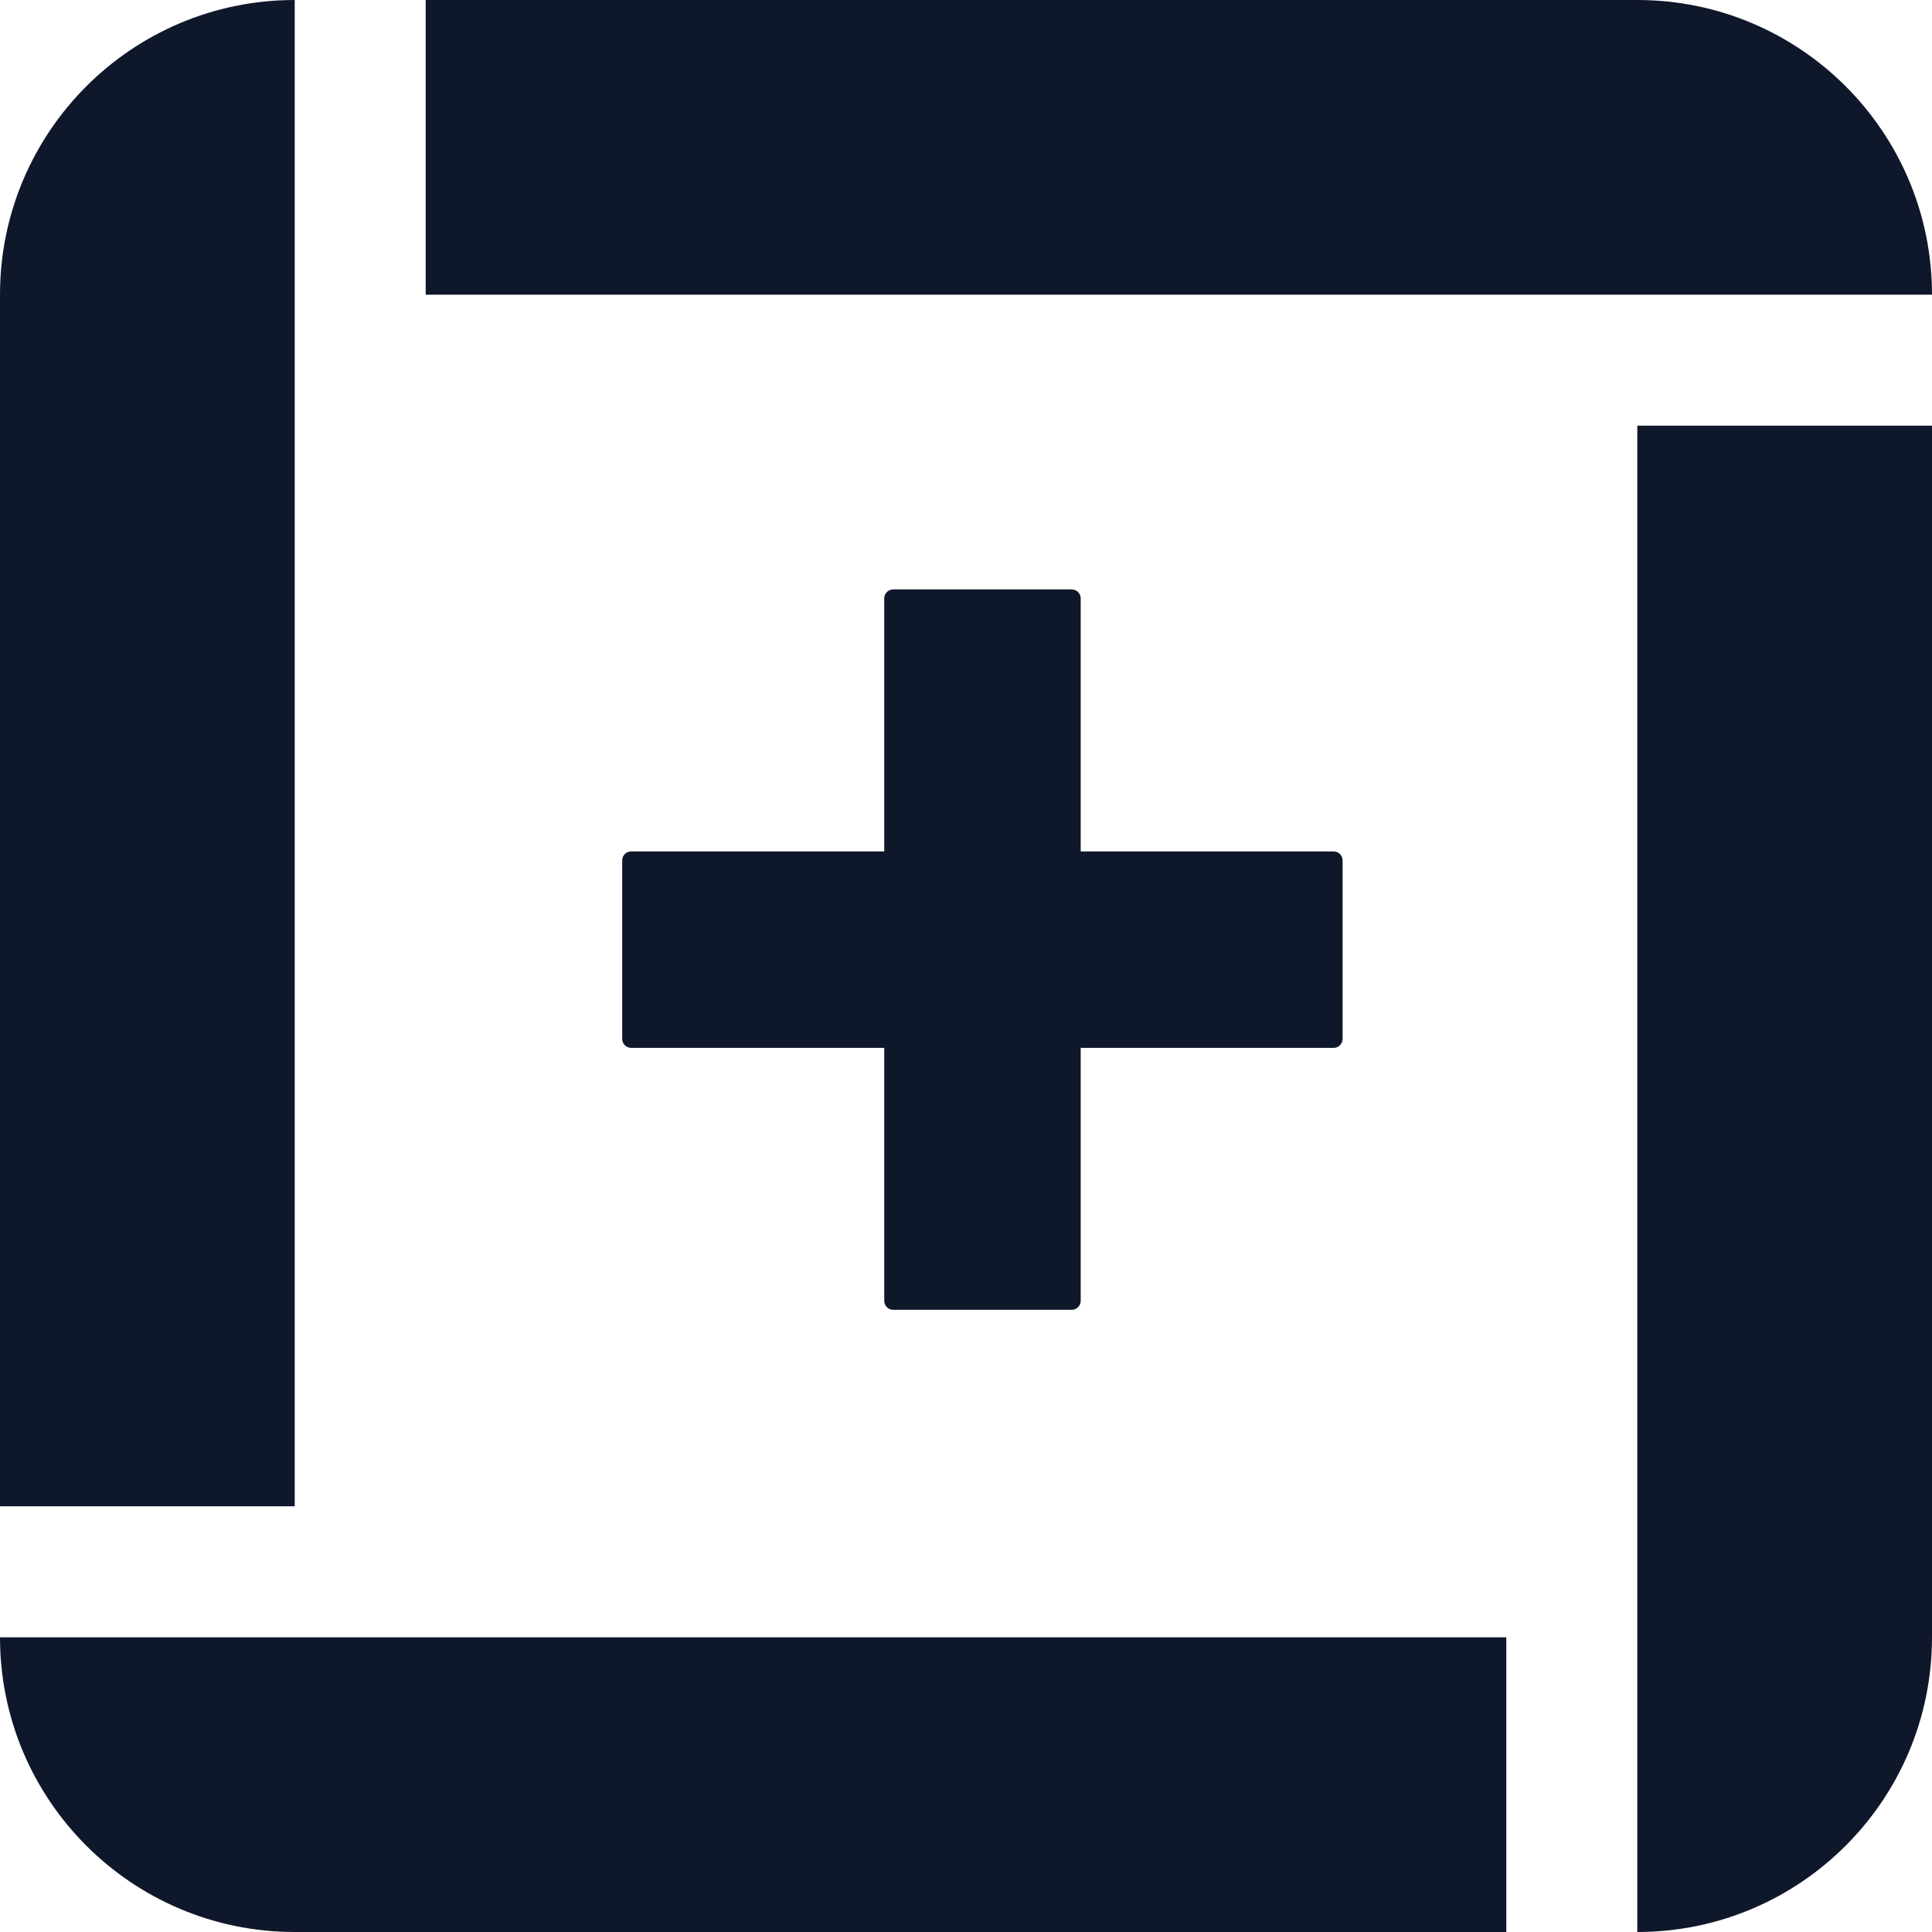 <svg width="150" height="150" viewBox="0 0 150 150" fill="none" xmlns="http://www.w3.org/2000/svg">
<path fill-rule="evenodd" clip-rule="evenodd" d="M127.118 22.881H33.051V0H127.119C139.756 0 150 10.244 150 22.881H150V22.881H127.118V22.881ZM127.119 33.05V127.119V150C139.756 150 150 139.756 150 127.119V30.509H150V33.05H127.119ZM22.881 0V22.881V116.949H0V22.881C0 10.244 10.244 0 22.881 0ZM119.492 127.119H22.881H0C0 139.756 10.244 150 22.881 150H116.949V127.119H119.492V127.119Z" fill="#0F172A"/>
<path fill-rule="evenodd" clip-rule="evenodd" d="M69.351 45.762C68.964 45.762 68.651 46.075 68.651 46.462V66.103H49.007C48.62 66.103 48.307 66.416 48.307 66.803L48.307 80.657C48.307 81.043 48.62 81.357 49.007 81.357H68.651V100.994C68.651 101.381 68.964 101.694 69.351 101.694H83.205C83.592 101.694 83.905 101.38 83.905 100.994V81.357H103.539C103.926 81.357 104.239 81.043 104.239 80.657V66.803C104.239 66.416 103.926 66.103 103.539 66.103H83.905V46.462C83.905 46.075 83.592 45.762 83.205 45.762H69.351Z" fill="#0F172A"/>
</svg>
